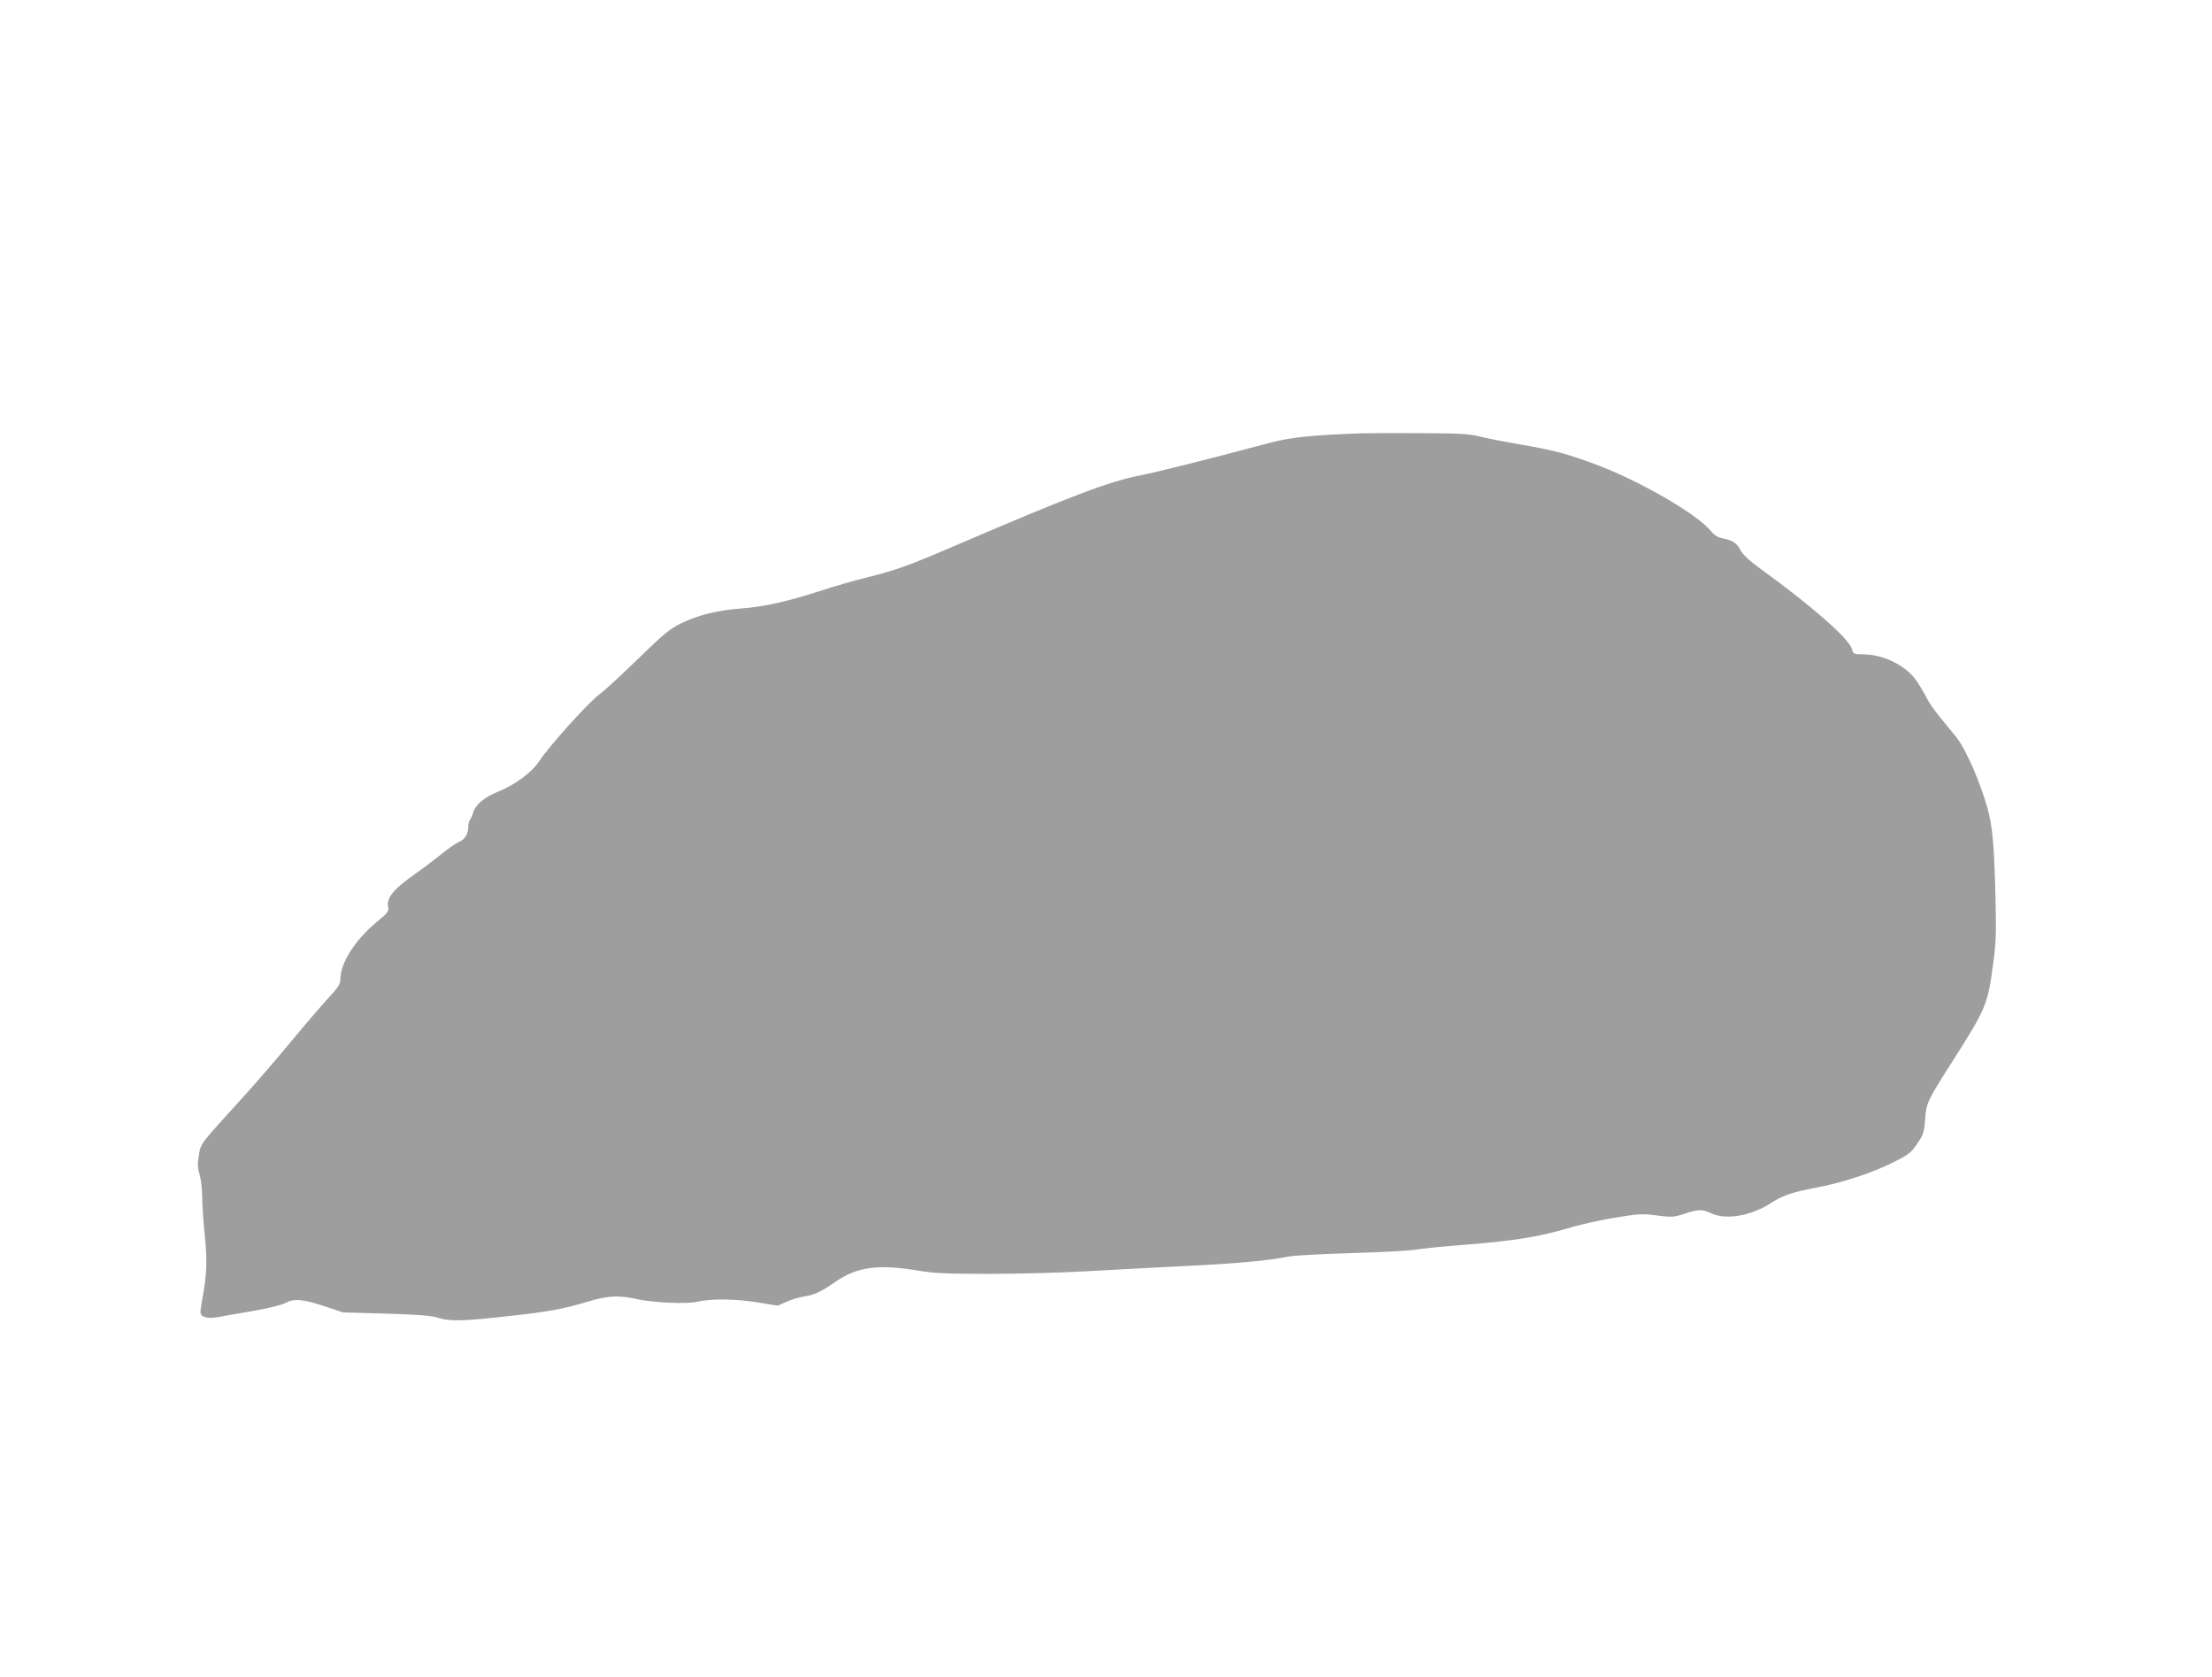 <?xml version="1.0" standalone="no"?>
<!DOCTYPE svg PUBLIC "-//W3C//DTD SVG 20010904//EN"
 "http://www.w3.org/TR/2001/REC-SVG-20010904/DTD/svg10.dtd">
<svg version="1.0" xmlns="http://www.w3.org/2000/svg"
 width="1280pt" height="970pt" viewBox="0 0 1280 970"
 preserveAspectRatio="xMidYMid meet">
<g transform="translate(0,970) scale(0.1,-0.1)"
fill="#9e9e9e" stroke="none">
<path d="M7880 7193 c-302 -11 -405 -22 -540 -57 -367 -98 -645 -167 -740
-186 -177 -34 -397 -117 -1045 -395 -312 -134 -363 -152 -555 -200 -58 -14
-168 -46 -245 -71 -202 -65 -326 -93 -461 -104 -145 -11 -254 -38 -354 -87
-64 -31 -100 -61 -245 -202 -93 -91 -197 -187 -231 -212 -66 -51 -287 -296
-346 -386 -41 -62 -142 -137 -238 -174 -76 -31 -126 -72 -141 -117 -6 -20 -15
-41 -20 -46 -5 -6 -9 -22 -9 -38 0 -43 -20 -75 -54 -89 -17 -7 -65 -40 -106
-74 -41 -33 -106 -82 -145 -109 -128 -90 -170 -140 -159 -193 5 -25 -2 -34
-68 -89 -123 -102 -207 -234 -208 -326 0 -31 -10 -47 -68 -110 -37 -40 -135
-154 -217 -253 -82 -99 -203 -240 -270 -313 -265 -292 -252 -275 -264 -345 -9
-52 -8 -73 4 -113 8 -27 15 -85 15 -129 0 -44 7 -144 15 -223 15 -144 12 -231
-15 -371 -5 -30 -10 -62 -10 -73 0 -27 40 -39 97 -29 26 5 117 21 201 35 87
15 169 35 190 46 52 28 100 25 226 -16 l111 -37 250 -7 c188 -6 262 -11 299
-24 67 -22 147 -20 403 9 240 26 319 41 467 85 112 34 177 37 276 15 94 -22
295 -31 356 -16 77 18 218 17 347 -4 l118 -19 52 23 c28 13 76 27 104 31 58 9
93 26 176 83 125 87 245 104 472 67 101 -17 168 -20 427 -20 168 0 418 7 555
15 136 8 390 21 563 30 300 14 495 32 605 55 28 6 192 15 365 20 173 5 340 14
370 20 30 5 141 17 245 25 333 26 468 48 660 105 55 17 167 41 249 55 136 22
157 24 242 13 87 -11 98 -11 162 10 85 27 98 27 157 1 86 -38 228 -13 340 59
71 46 123 64 270 92 148 28 319 84 440 145 90 45 104 56 139 108 36 52 40 65
46 140 7 96 10 104 154 330 202 318 208 332 241 582 15 108 17 172 12 380 -9
347 -19 434 -68 580 -48 144 -114 285 -160 342 -19 23 -59 72 -90 110 -31 37
-67 88 -79 113 -12 25 -38 68 -57 97 -58 88 -186 154 -303 157 -65 1 -65 1
-75 34 -17 58 -238 252 -518 454 -75 55 -112 88 -126 116 -20 40 -46 56 -105
68 -24 4 -46 18 -64 40 -83 101 -410 290 -668 387 -164 61 -241 82 -439 116
-94 16 -200 37 -235 46 -53 14 -116 18 -335 19 -148 1 -304 0 -345 -1z"/>
</g>
</svg>
